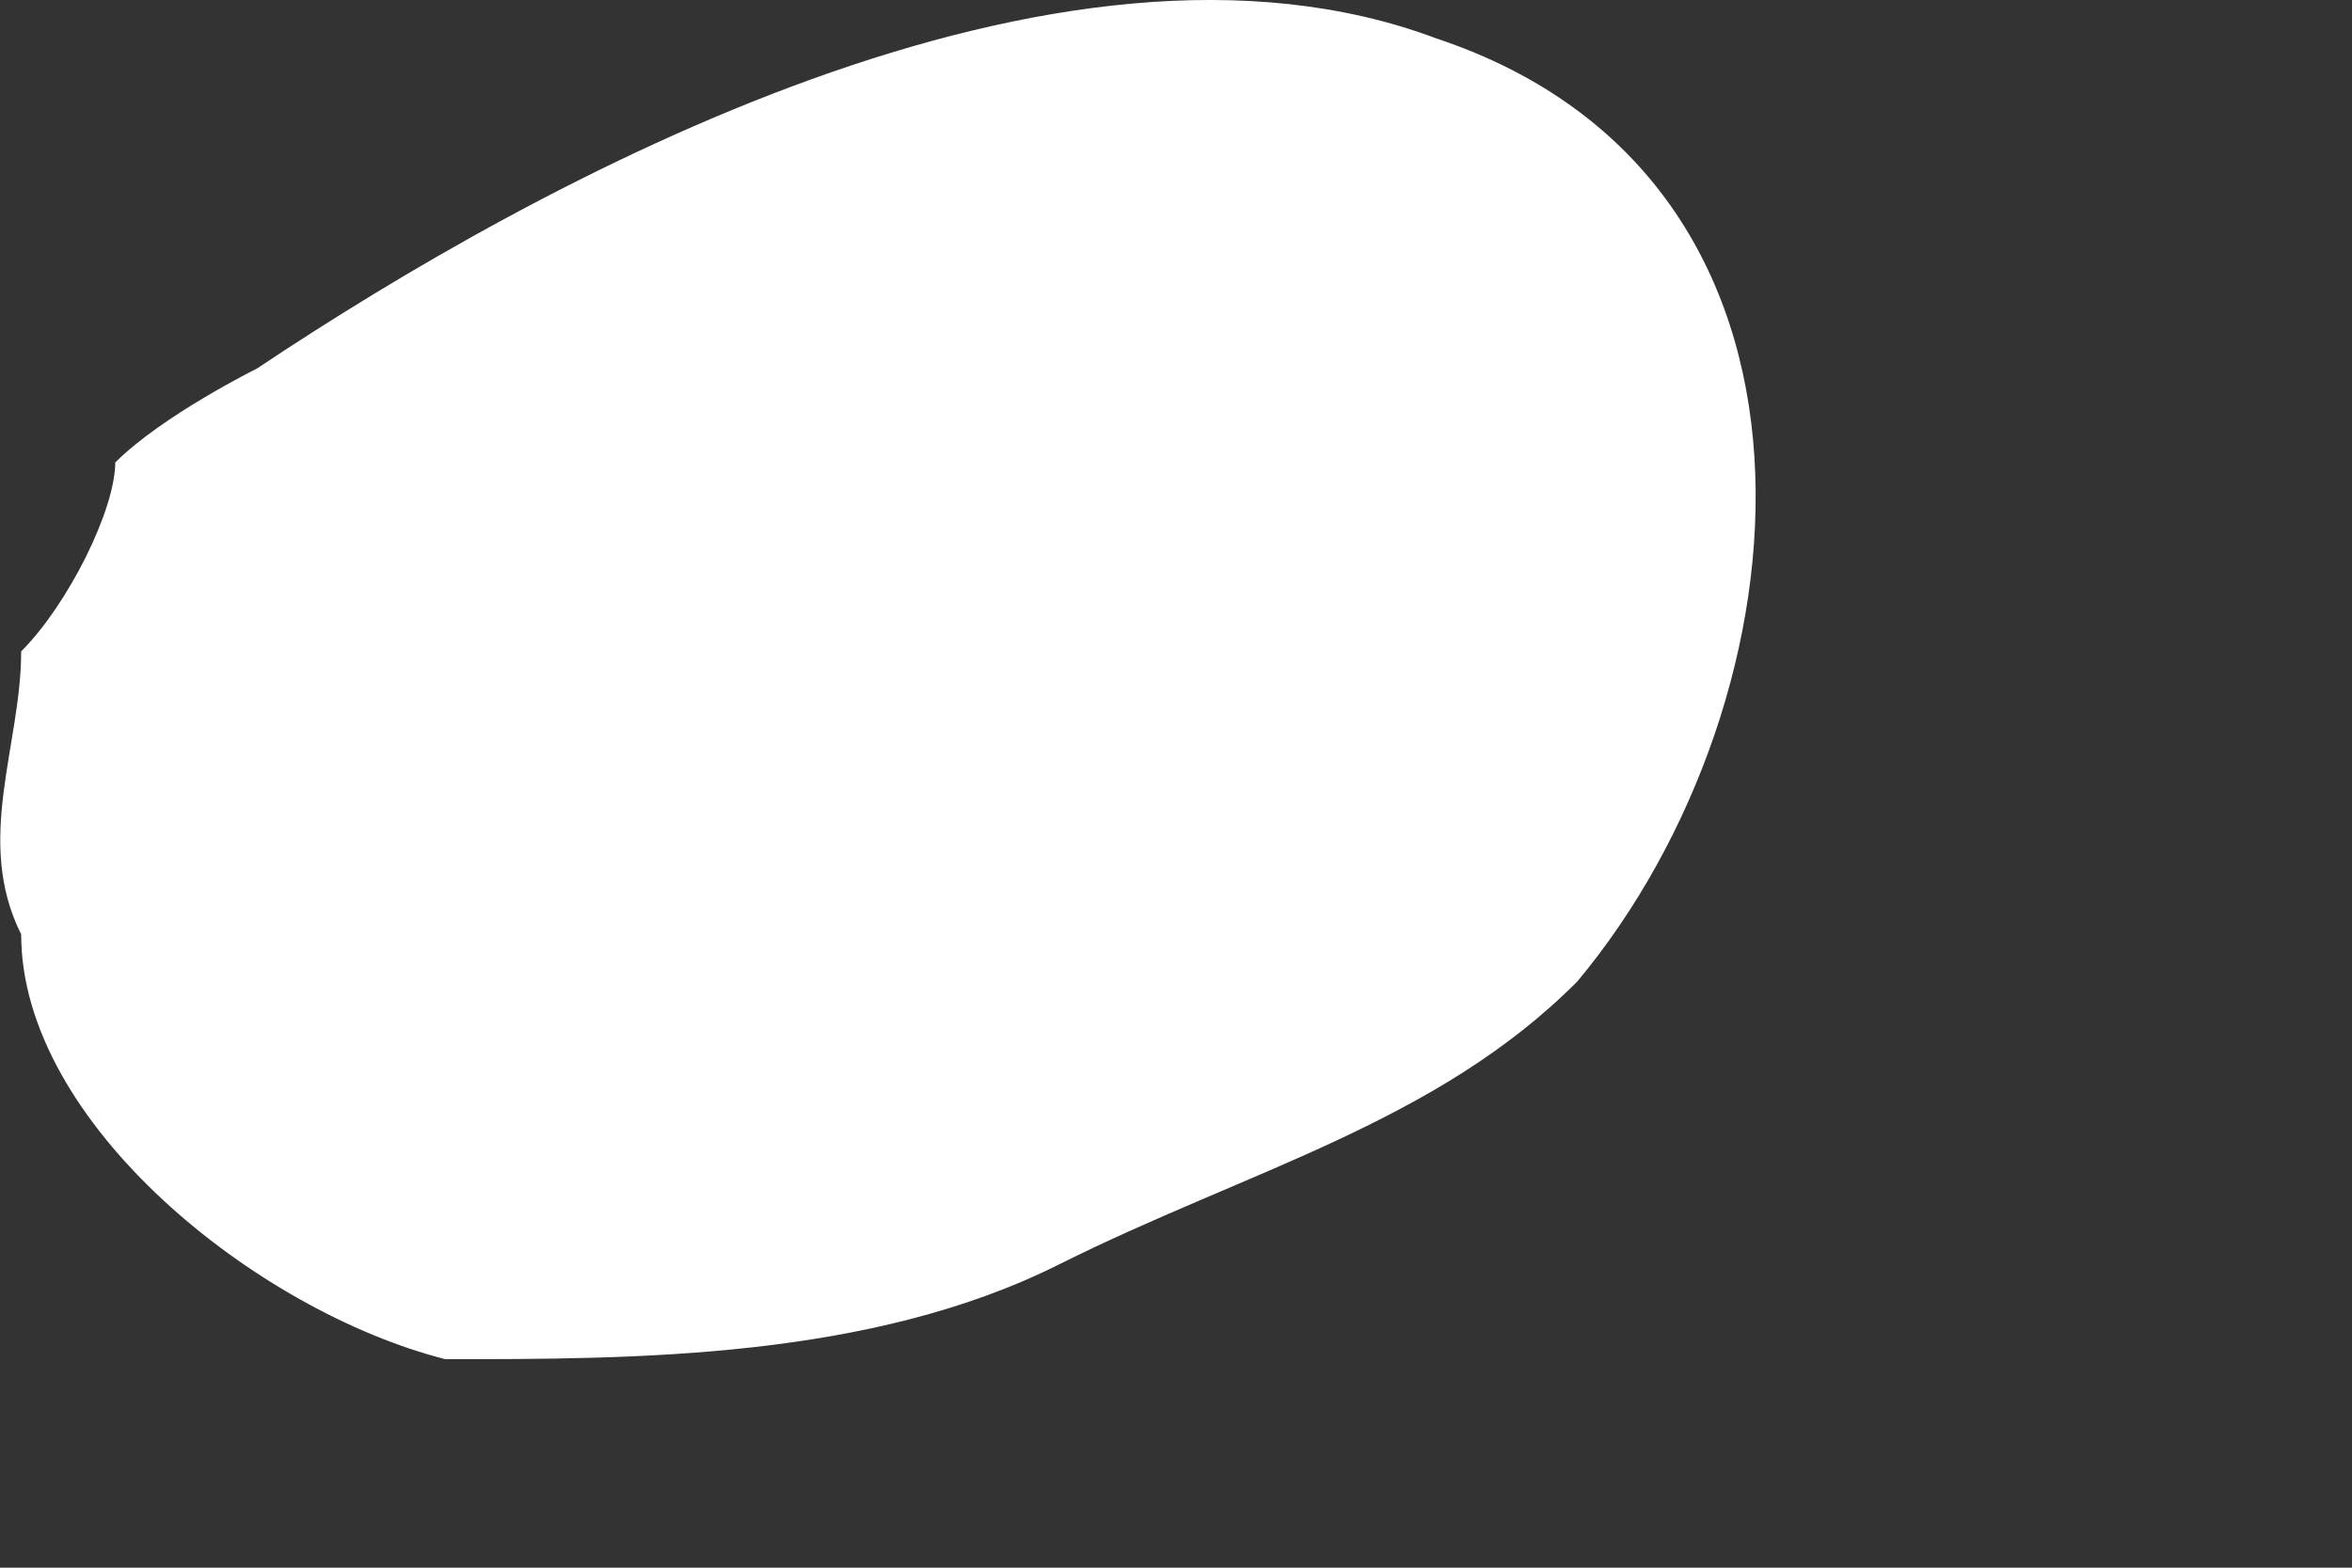 <?xml version="1.0" encoding="utf-8"?>
<svg xmlns="http://www.w3.org/2000/svg" fill="none" height="100%" overflow="visible" preserveAspectRatio="none" style="display: block;" viewBox="0 0 3 2" width="100%">
<rect x="0" y="0" width="3" height="2" fill="#333333" stroke="none"/>
<path d="M0.328 0.47C0.328 0.47 0.207 0.53 0.147 0.59C0.147 0.65 0.087 0.771 0.027 0.831C0.027 0.951 -0.033 1.072 0.027 1.192C0.027 1.433 0.328 1.673 0.568 1.734C0.809 1.734 1.11 1.734 1.351 1.613C1.591 1.493 1.832 1.433 2.012 1.252C2.313 0.891 2.373 0.229 1.832 0.049C1.35 -0.132 0.689 0.229 0.328 0.47Z" fill="white" id="Vector"/>
</svg>